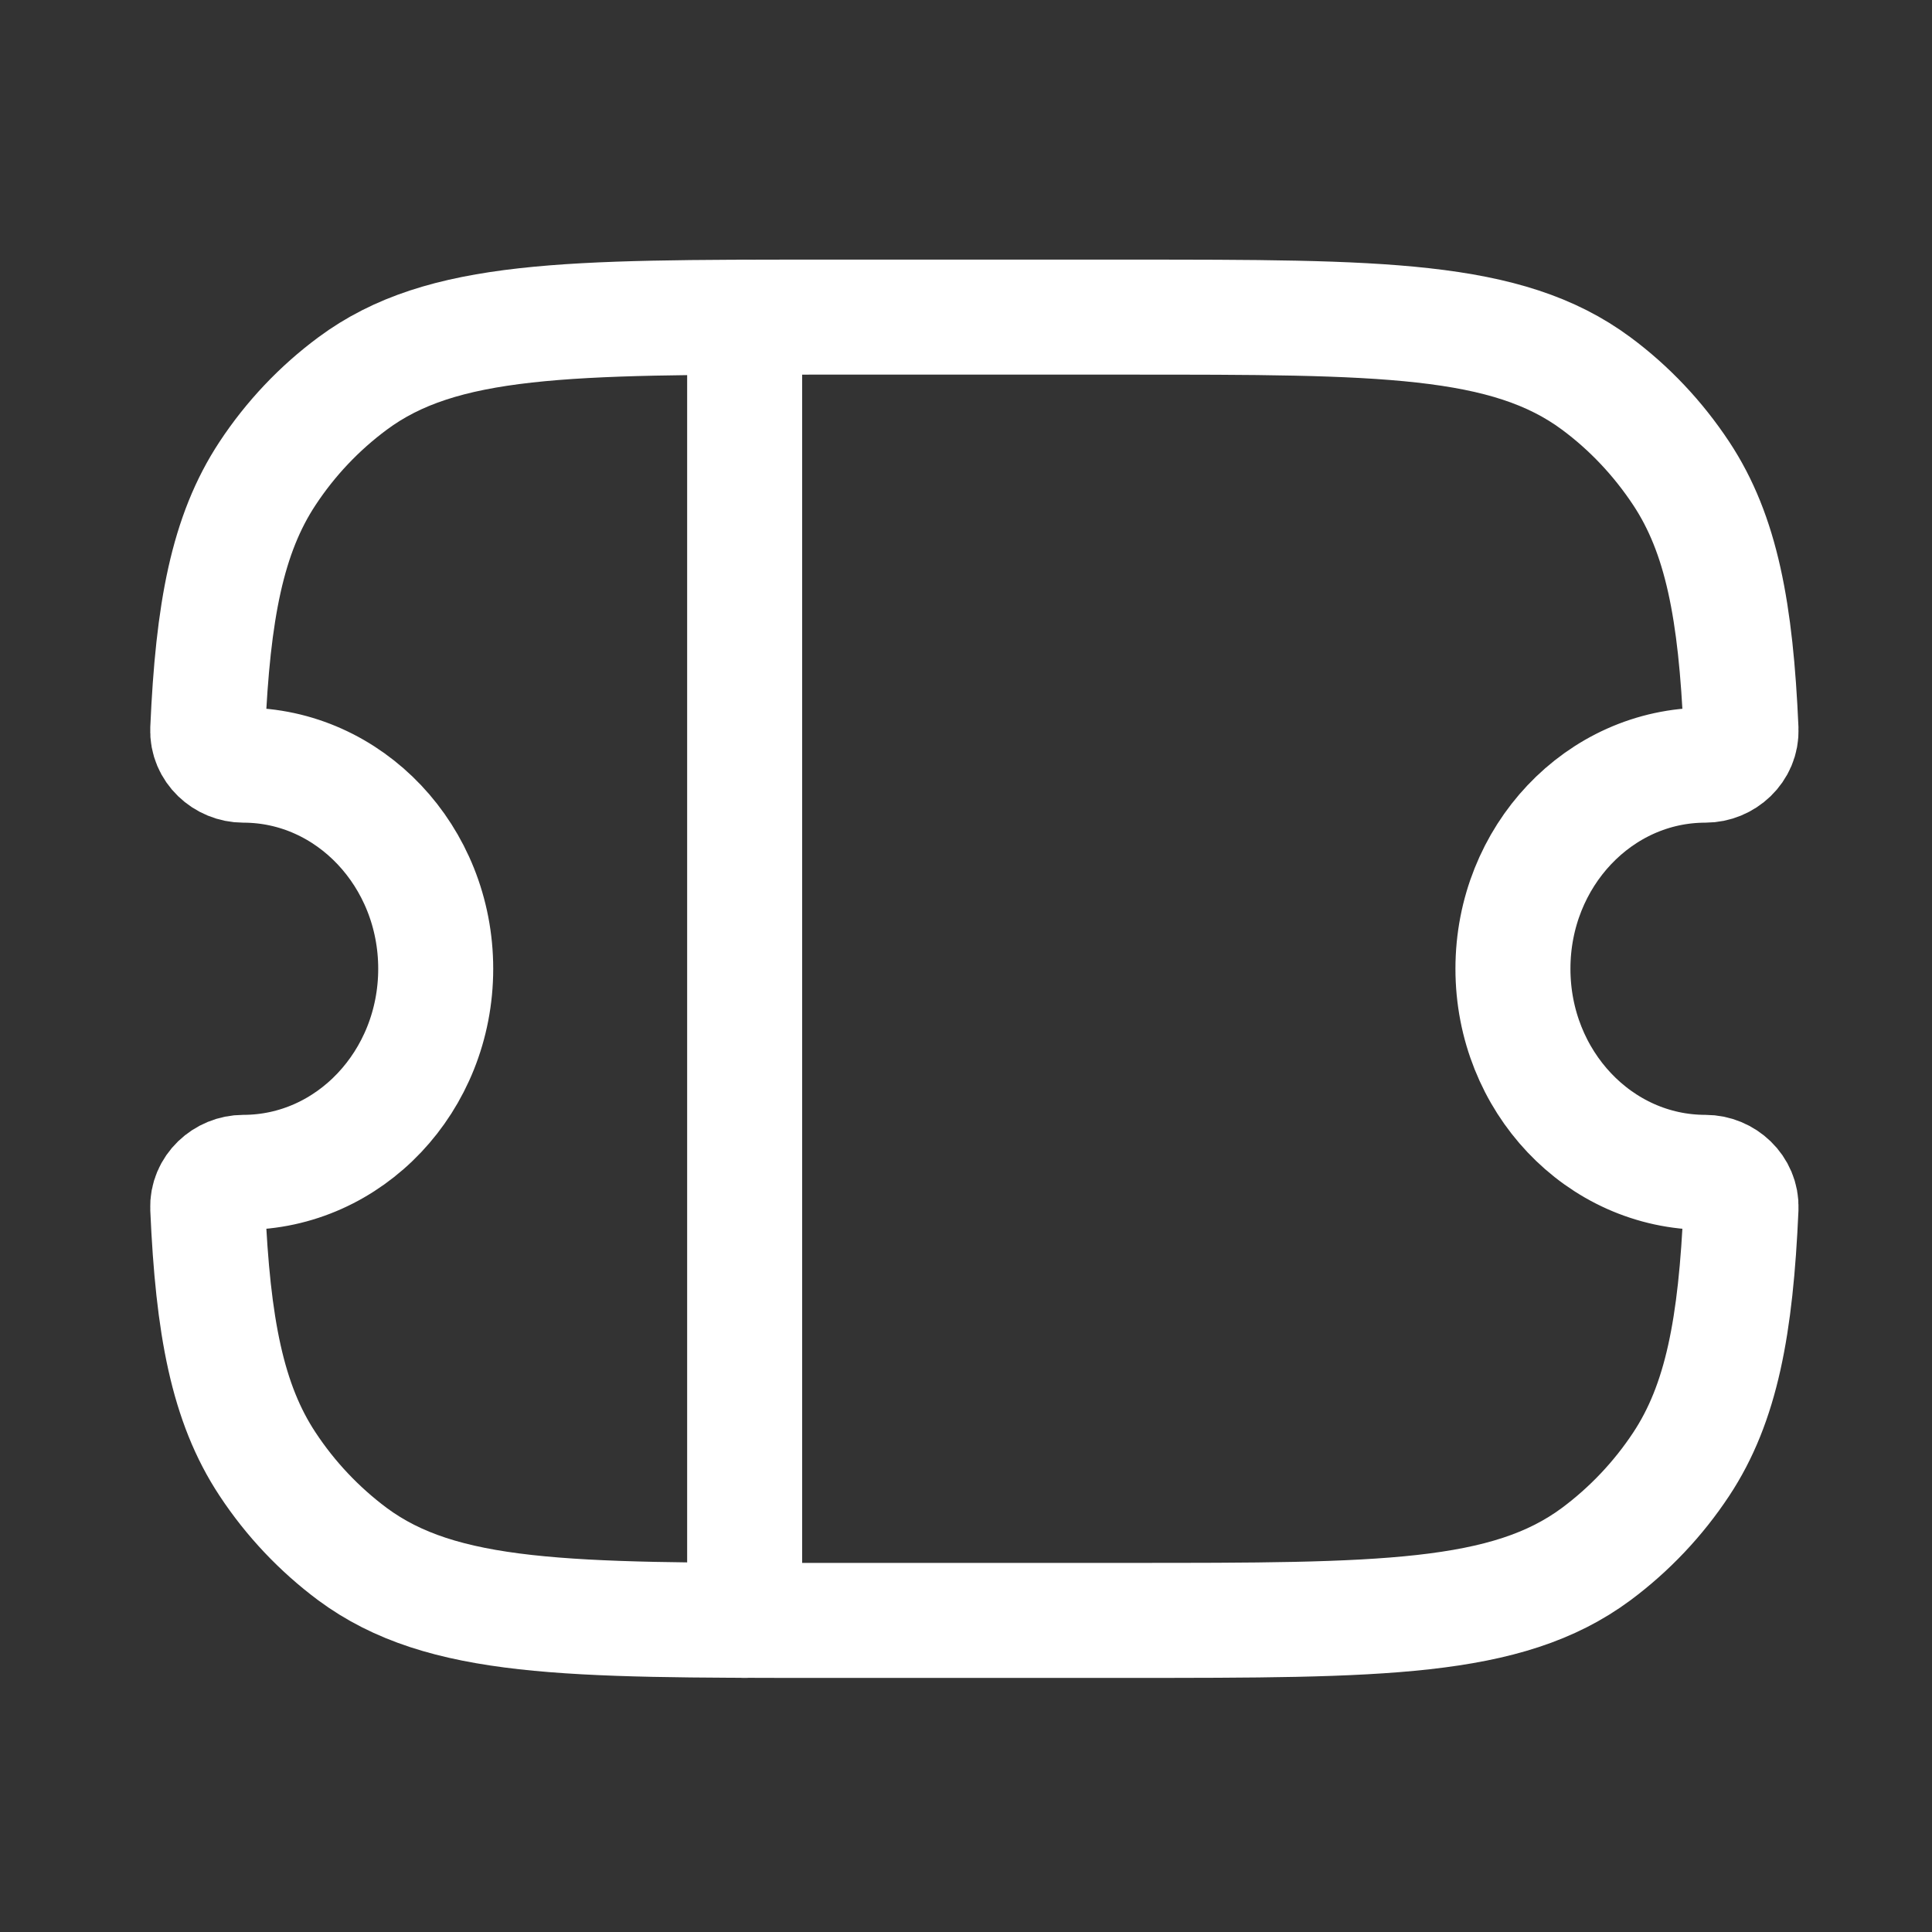 <?xml version="1.0" encoding="UTF-8"?> <svg xmlns="http://www.w3.org/2000/svg" width="21" height="21" viewBox="0 0 21 21" fill="none"><rect x="0" y="0" width="21" height="21" fill="#333333" stroke="none"/><g clip-path="url(#clip0_2896_11641)"><g clip-path="url(#clip1_2896_11641)"><path d="M2.645 8.317C2.438 8.317 2.249 8.148 2.258 7.929C2.314 6.644 2.471 5.808 2.908 5.146C3.157 4.768 3.47 4.437 3.833 4.168C4.804 3.447 6.175 3.447 8.918 3.447H12.263C15.007 3.447 16.377 3.447 17.35 4.168C17.709 4.434 18.022 4.765 18.274 5.146C18.712 5.808 18.868 6.644 18.924 7.929C18.933 8.148 18.744 8.317 18.537 8.317C17.381 8.317 16.445 9.308 16.445 10.53C16.445 11.753 17.381 12.743 18.537 12.743C18.744 12.743 18.933 12.912 18.924 13.132C18.868 14.416 18.712 15.253 18.274 15.915C18.025 16.292 17.712 16.623 17.349 16.893C16.377 17.613 15.007 17.613 12.263 17.613H8.919C6.176 17.613 4.805 17.613 3.832 16.893C3.47 16.623 3.157 16.292 2.908 15.914C2.471 15.253 2.314 14.416 2.258 13.131C2.249 12.912 2.438 12.743 2.645 12.743C3.8 12.743 4.736 11.753 4.736 10.53C4.736 9.308 3.8 8.317 2.645 8.317Z" stroke="white" stroke-width="1.25" stroke-linejoin="round"></path><path d="M8.094 3.447V17.613" stroke="white" stroke-width="1.25" stroke-linecap="round" stroke-linejoin="round"></path></g></g><defs><clipPath id="clip0_2896_11641"><rect width="20" height="20" fill="white" transform="translate(0.594 0.53)"></rect></clipPath><clipPath id="clip1_2896_11641"><rect width="20" height="20" fill="white" transform="translate(0.594 0.53)"></rect></clipPath></defs></svg> 